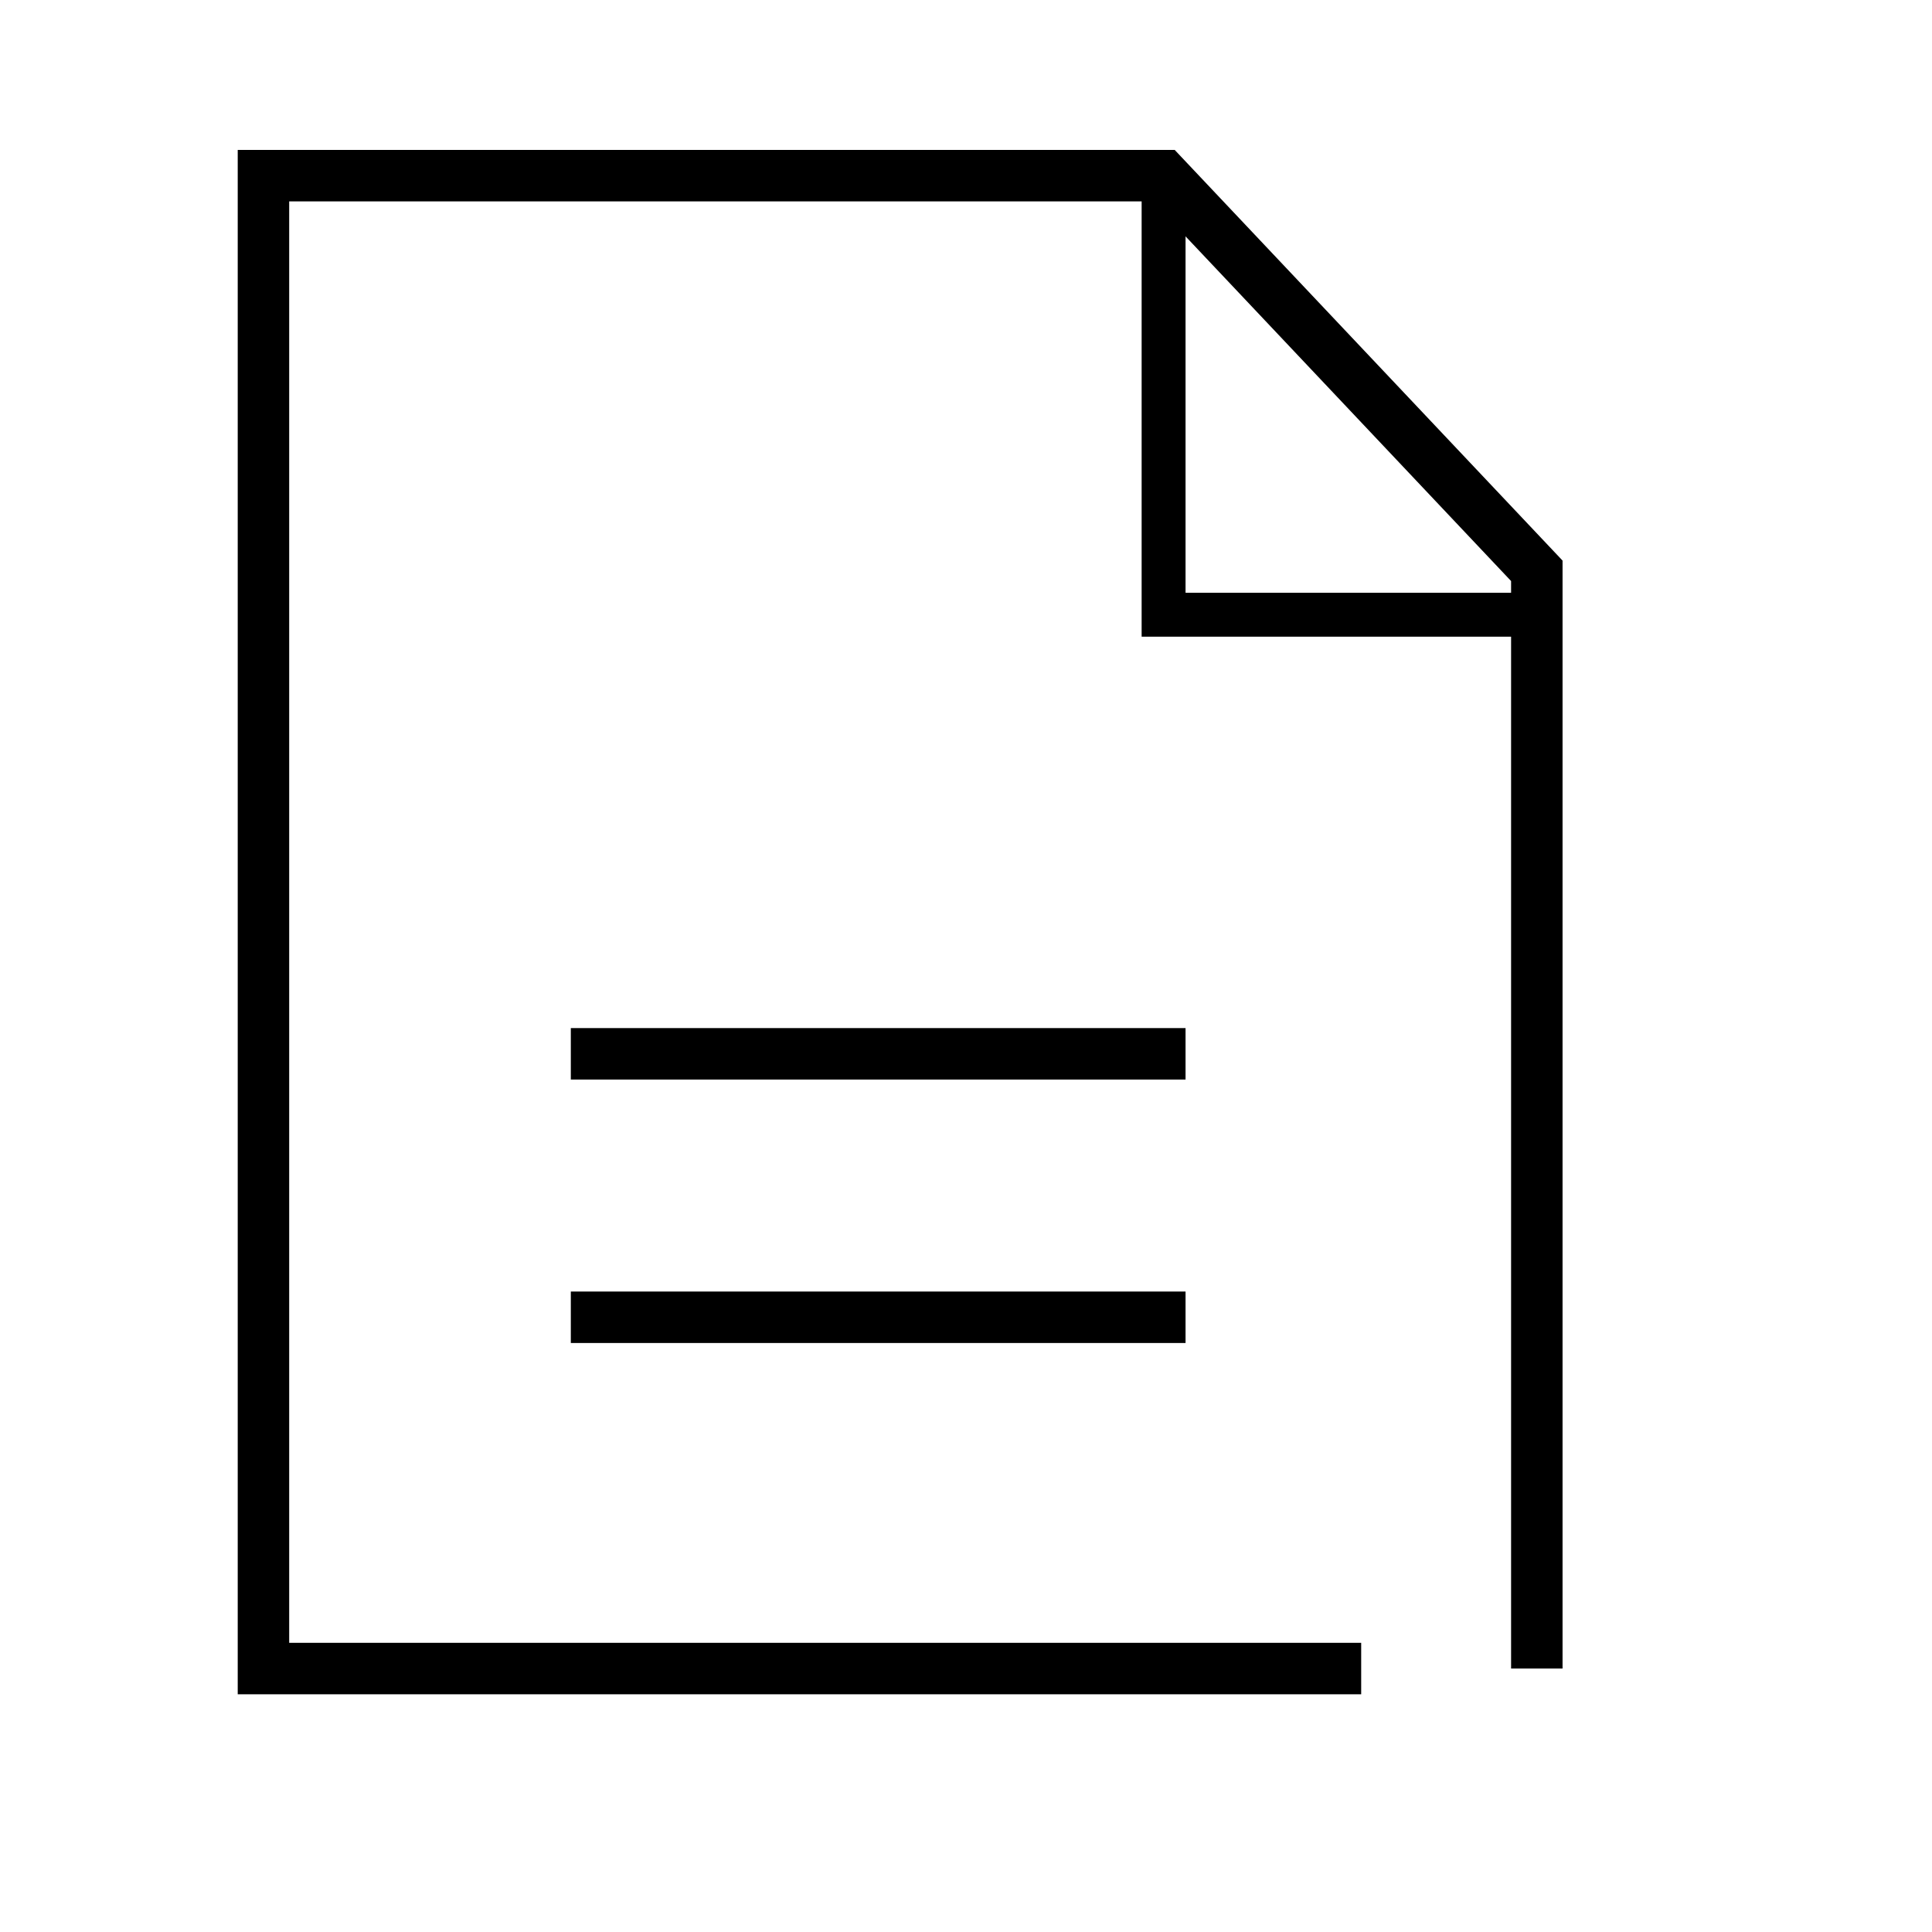 <svg width="44" height="44" viewBox="0 0 44 44" fill="none" xmlns="http://www.w3.org/2000/svg">
<path d="M35 38V13L26.5 4L6 4V20.599V38H31" stroke="black" stroke-width="1.172"></path>
<path d="M13 24H27" stroke="black" stroke-width="1.172"></path>
<path d="M13 30H27" stroke="black" stroke-width="1.172"></path>
<path d="M26.5 4.5V14H35" stroke="black"></path>
</svg>
